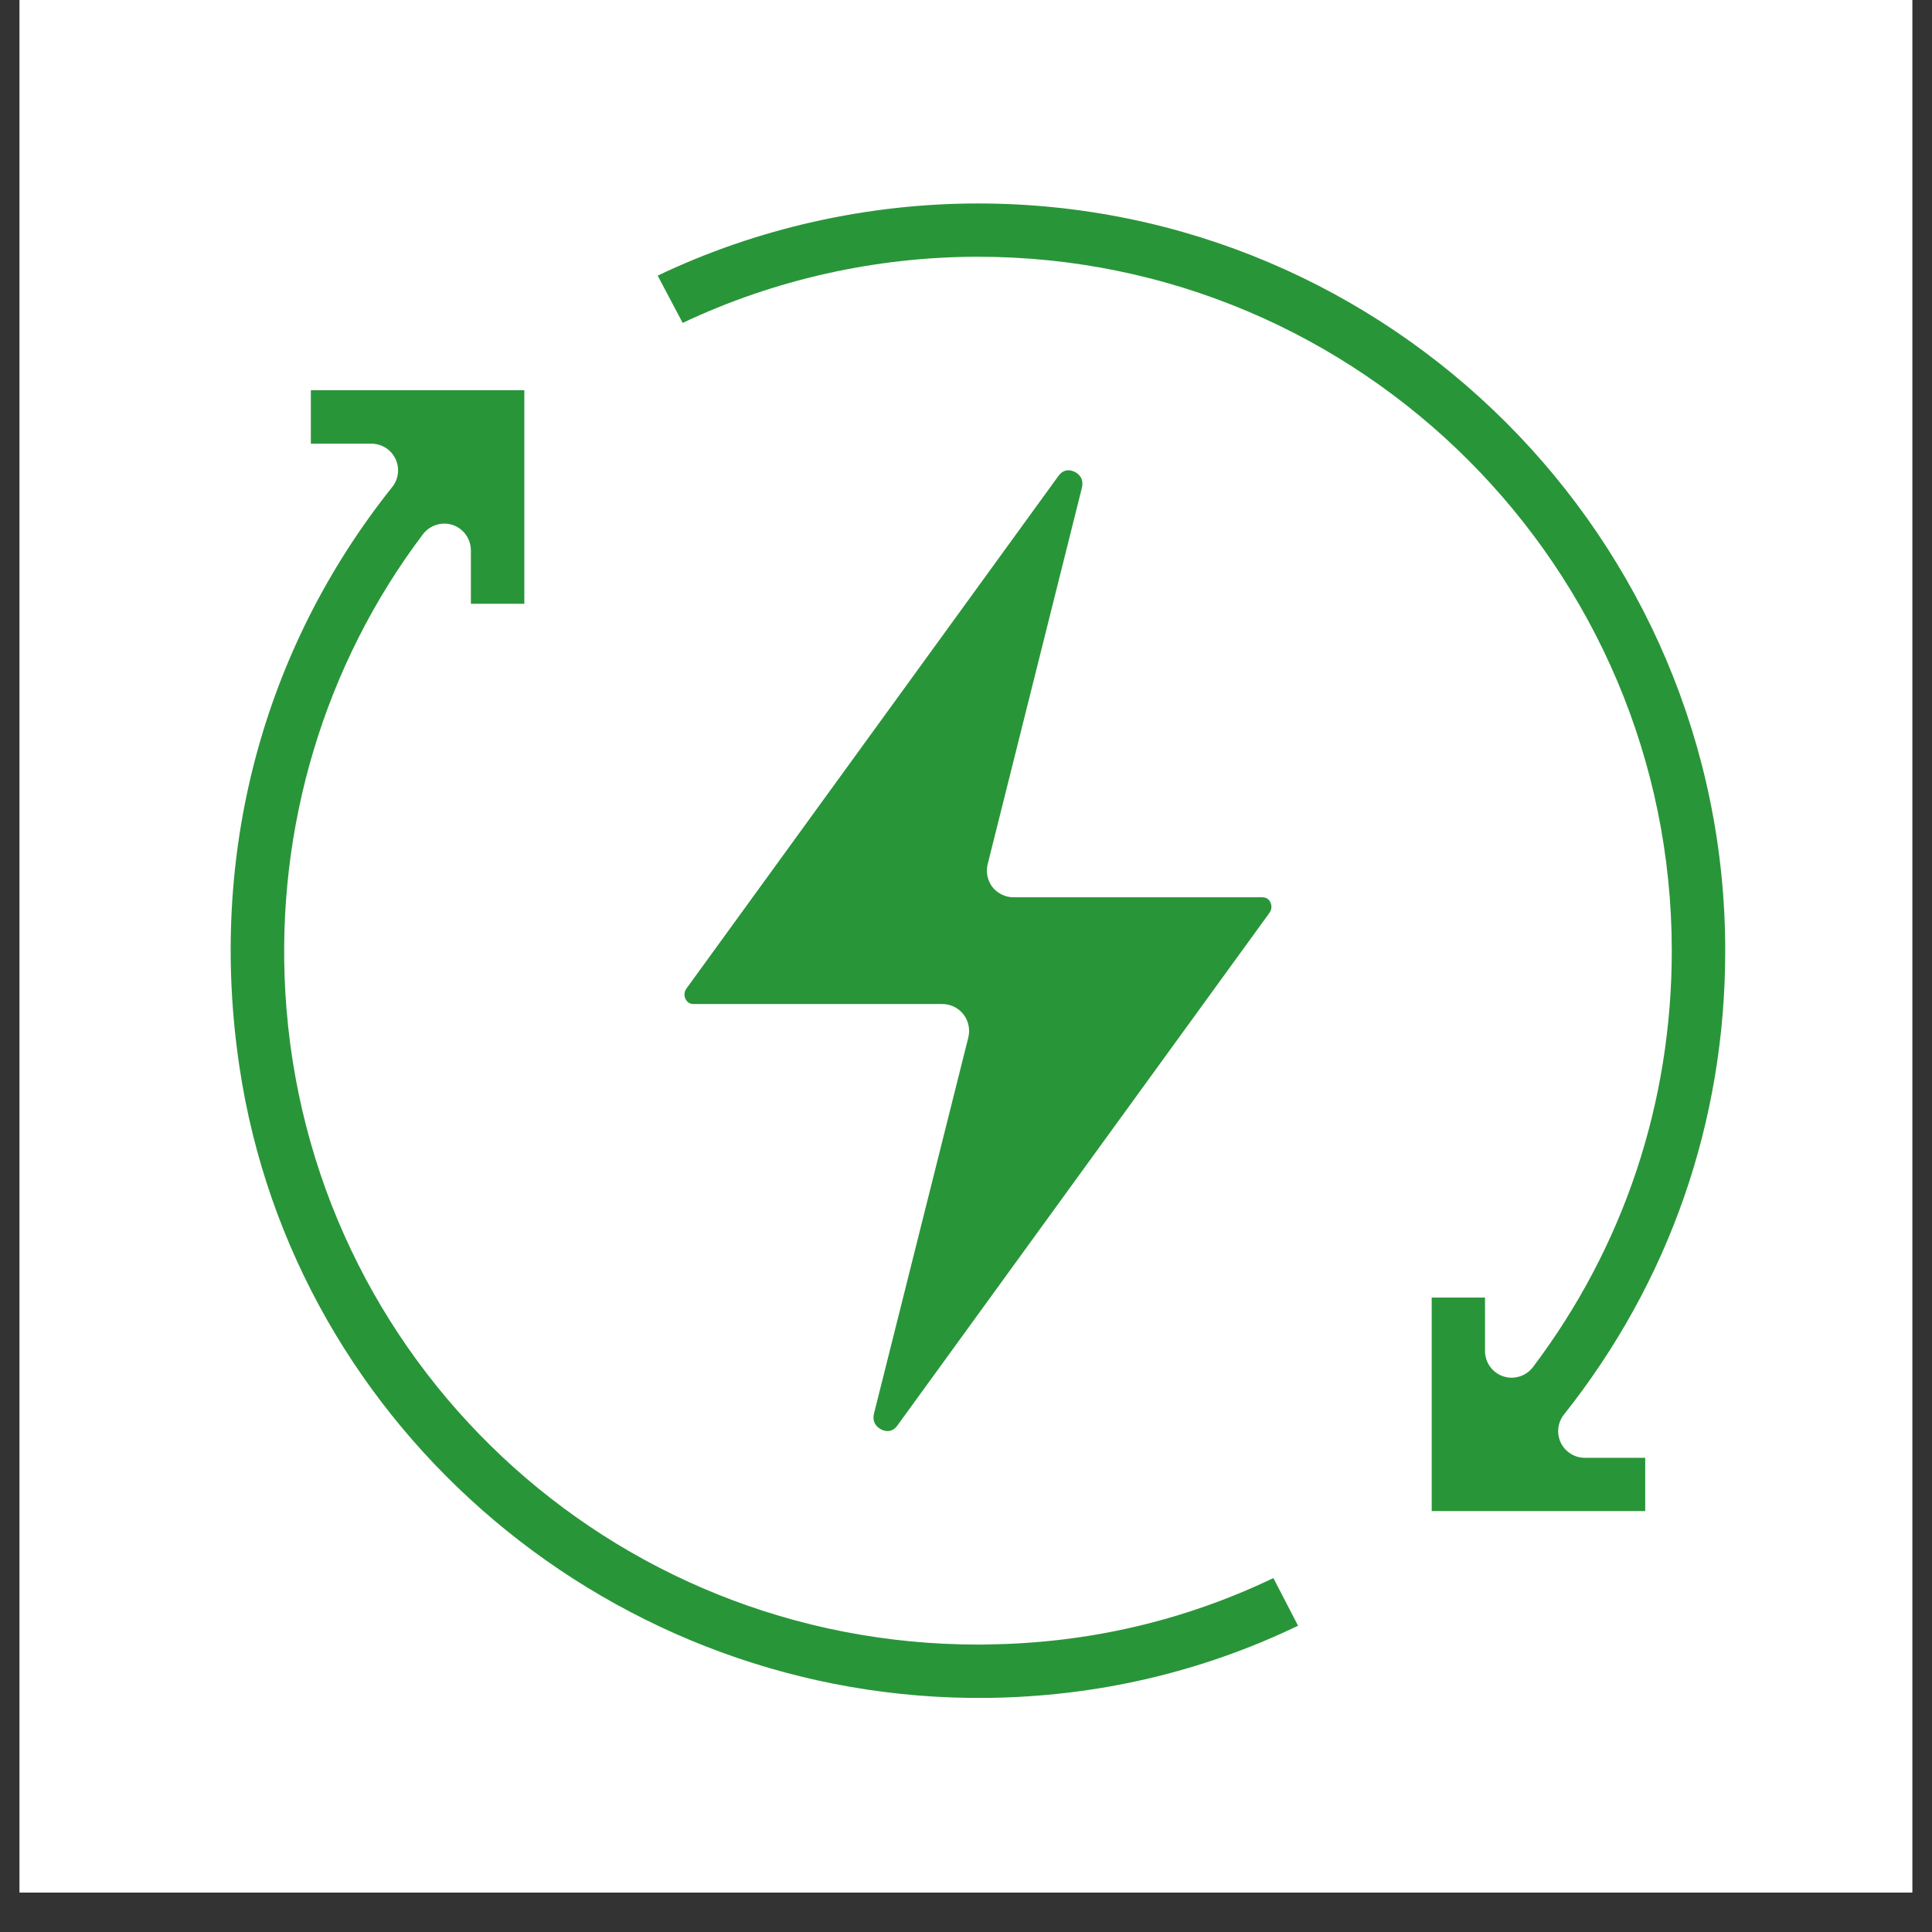 <svg xmlns="http://www.w3.org/2000/svg" xmlns:xlink="http://www.w3.org/1999/xlink" width="64" zoomAndPan="magnify" viewBox="0 0 48 48" height="64" preserveAspectRatio="xMidYMid meet" version="1.0"><rect x="0" y="0" width="48" height="48" fill="#333333" stroke="none"/><defs><clipPath id="21a54c3ca0"><path d="M 0.488 0 L 47.508 0 L 47.508 47.02 L 0.488 47.02 Z M 0.488 0 " clip-rule="nonzero"/></clipPath><clipPath id="b1d46f1585"><path d="M 5.012 9 L 33 9 L 33 42.523 L 5.012 42.523 Z M 5.012 9 " clip-rule="nonzero"/></clipPath><clipPath id="bebcb54450"><path d="M 16 5.055 L 43 5.055 L 43 38 L 16 38 Z M 16 5.055 " clip-rule="nonzero"/></clipPath></defs><g clip-path="url(#21a54c3ca0)"><path fill="#ffffff" d="M 0.488 0 L 47.512 0 L 47.512 47.02 L 0.488 47.02 Z M 0.488 0 " fill-opacity="1" fill-rule="nonzero"/><path fill="#ffffff" d="M 0.488 0 L 47.512 0 L 47.512 47.02 L 0.488 47.02 Z M 0.488 0 " fill-opacity="1" fill-rule="nonzero"/></g><g clip-path="url(#b1d46f1585)"><path fill="#299539" d="M 5.949 26.504 C 7.297 35.551 15.289 42.285 24.527 42.184 C 27.238 42.152 29.836 41.551 32.25 40.391 L 31.637 39.207 C 29.414 40.27 27.031 40.824 24.551 40.855 C 24.465 40.859 24.383 40.859 24.301 40.859 C 15.16 40.859 7.625 33.793 7.09 24.668 C 6.848 20.555 8.062 16.512 10.508 13.273 C 10.68 13.047 10.98 12.953 11.25 13.043 C 11.52 13.137 11.699 13.391 11.699 13.676 L 11.699 15 L 13.027 15 L 13.027 9.695 L 7.723 9.695 L 7.723 11.023 L 9.227 11.023 C 9.48 11.023 9.715 11.168 9.824 11.398 C 9.934 11.625 9.906 11.898 9.746 12.098 C 6.516 16.145 5.164 21.262 5.949 26.504 " fill-opacity="1" fill-rule="nonzero"/></g><path fill="#299539" d="M 26.879 12.121 C 26.941 11.867 26.77 11.754 26.691 11.719 C 26.656 11.703 26.602 11.684 26.547 11.684 C 26.465 11.684 26.379 11.715 26.297 11.824 L 17.055 24.559 C 16.973 24.676 17.012 24.781 17.031 24.82 C 17.062 24.879 17.117 24.945 17.227 24.945 L 23.414 24.945 C 23.617 24.945 23.812 25.039 23.938 25.203 C 24.062 25.363 24.105 25.574 24.059 25.77 L 21.715 35.117 C 21.652 35.371 21.828 35.484 21.906 35.52 C 21.988 35.559 22.16 35.605 22.297 35.414 L 31.539 22.68 C 31.621 22.566 31.582 22.457 31.562 22.418 C 31.535 22.359 31.477 22.293 31.367 22.293 L 25.18 22.293 C 24.98 22.293 24.785 22.199 24.656 22.039 C 24.535 21.875 24.488 21.668 24.539 21.469 L 26.879 12.121 " fill-opacity="1" fill-rule="nonzero"/><g clip-path="url(#bebcb54450)"><path fill="#299539" d="M 24.297 5.055 C 21.555 5.055 18.801 5.672 16.34 6.848 L 16.961 8.023 C 19.234 6.945 21.77 6.379 24.297 6.379 C 33.805 6.379 41.535 14.113 41.535 23.621 C 41.535 27.395 40.344 30.973 38.086 33.965 C 37.914 34.191 37.617 34.285 37.348 34.195 C 37.078 34.105 36.895 33.852 36.895 33.566 L 36.895 32.238 L 35.57 32.238 L 35.57 37.543 L 40.875 37.543 L 40.875 36.219 L 39.375 36.219 C 39.121 36.219 38.891 36.074 38.777 35.844 C 38.668 35.613 38.699 35.344 38.855 35.145 C 41.477 31.844 42.863 27.859 42.863 23.621 C 42.863 13.383 34.535 5.055 24.297 5.055 " fill-opacity="1" fill-rule="nonzero"/></g></svg>